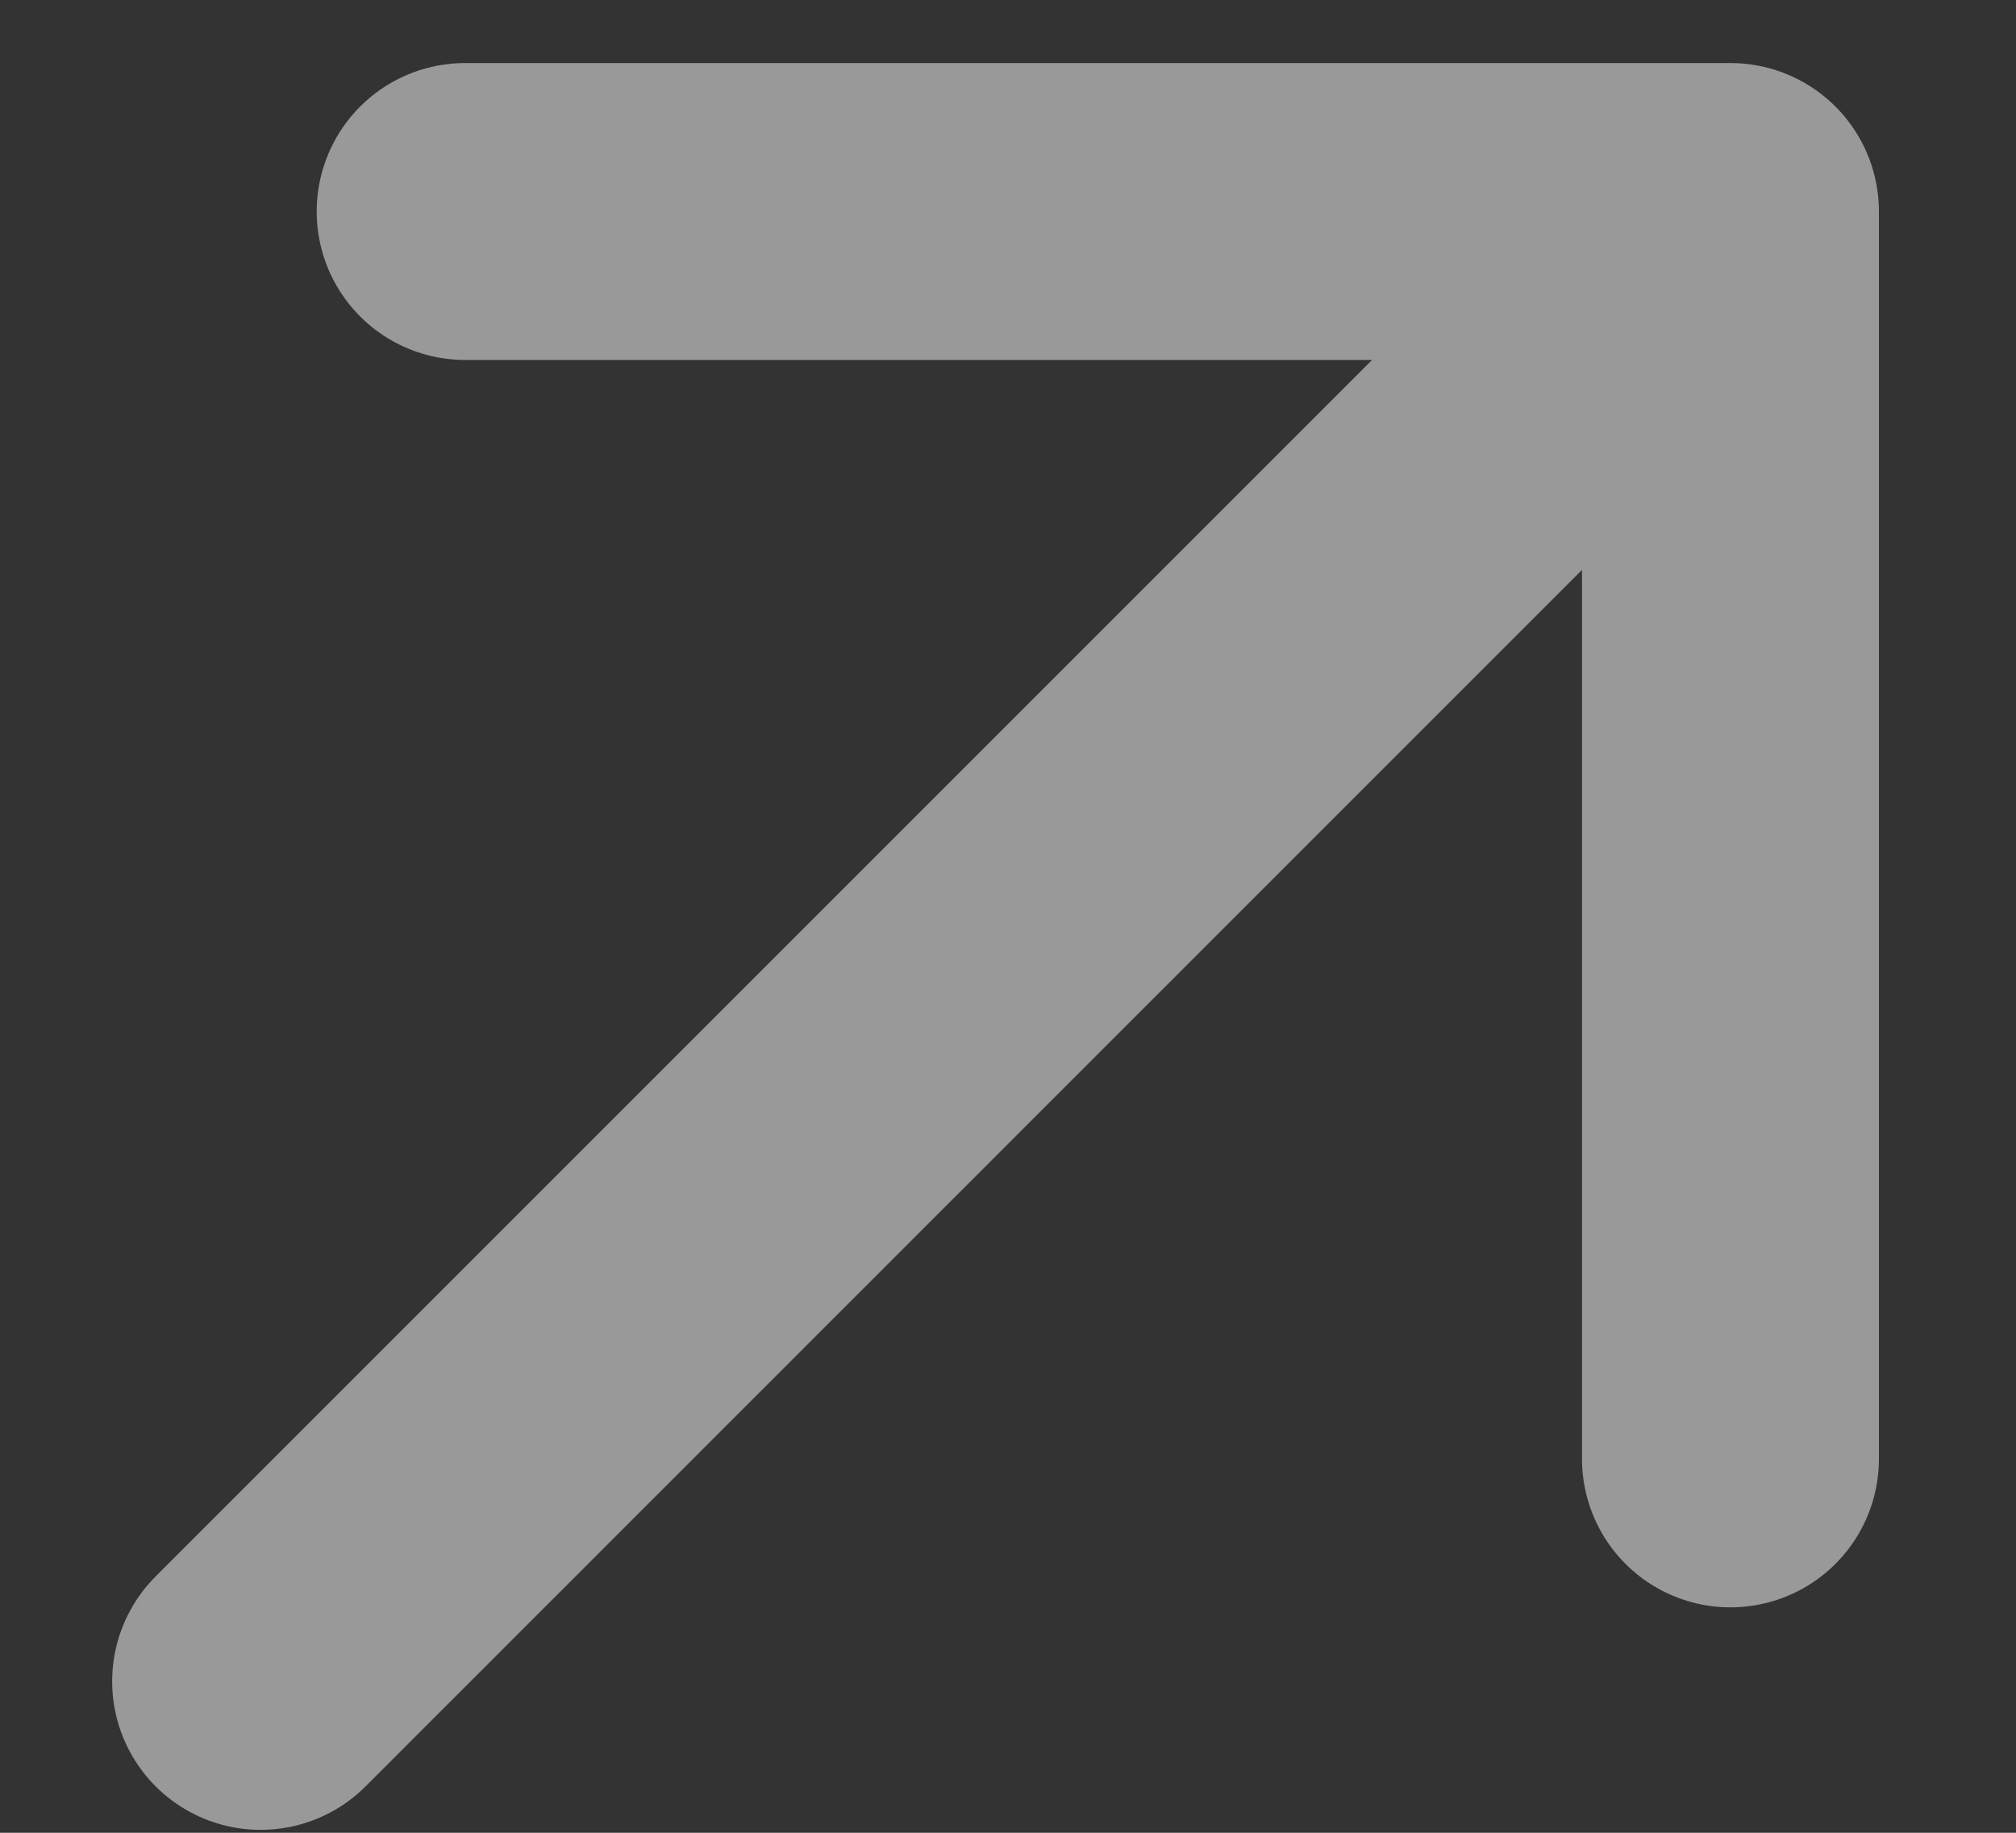 <?xml version="1.0" encoding="UTF-8"?> <svg xmlns="http://www.w3.org/2000/svg" width="11" height="10" viewBox="0 0 11 10" fill="none"><rect x="0" y="0" width="11" height="10" fill="#333333" stroke="none"/><path d="M2.538 1.154L9.442 1.154M9.442 1.154L9.442 7.96M9.442 1.154L1.422 9.174" stroke="white" stroke-opacity="0.5" stroke-width="1.62" stroke-linecap="round" stroke-linejoin="round"></path></svg> 